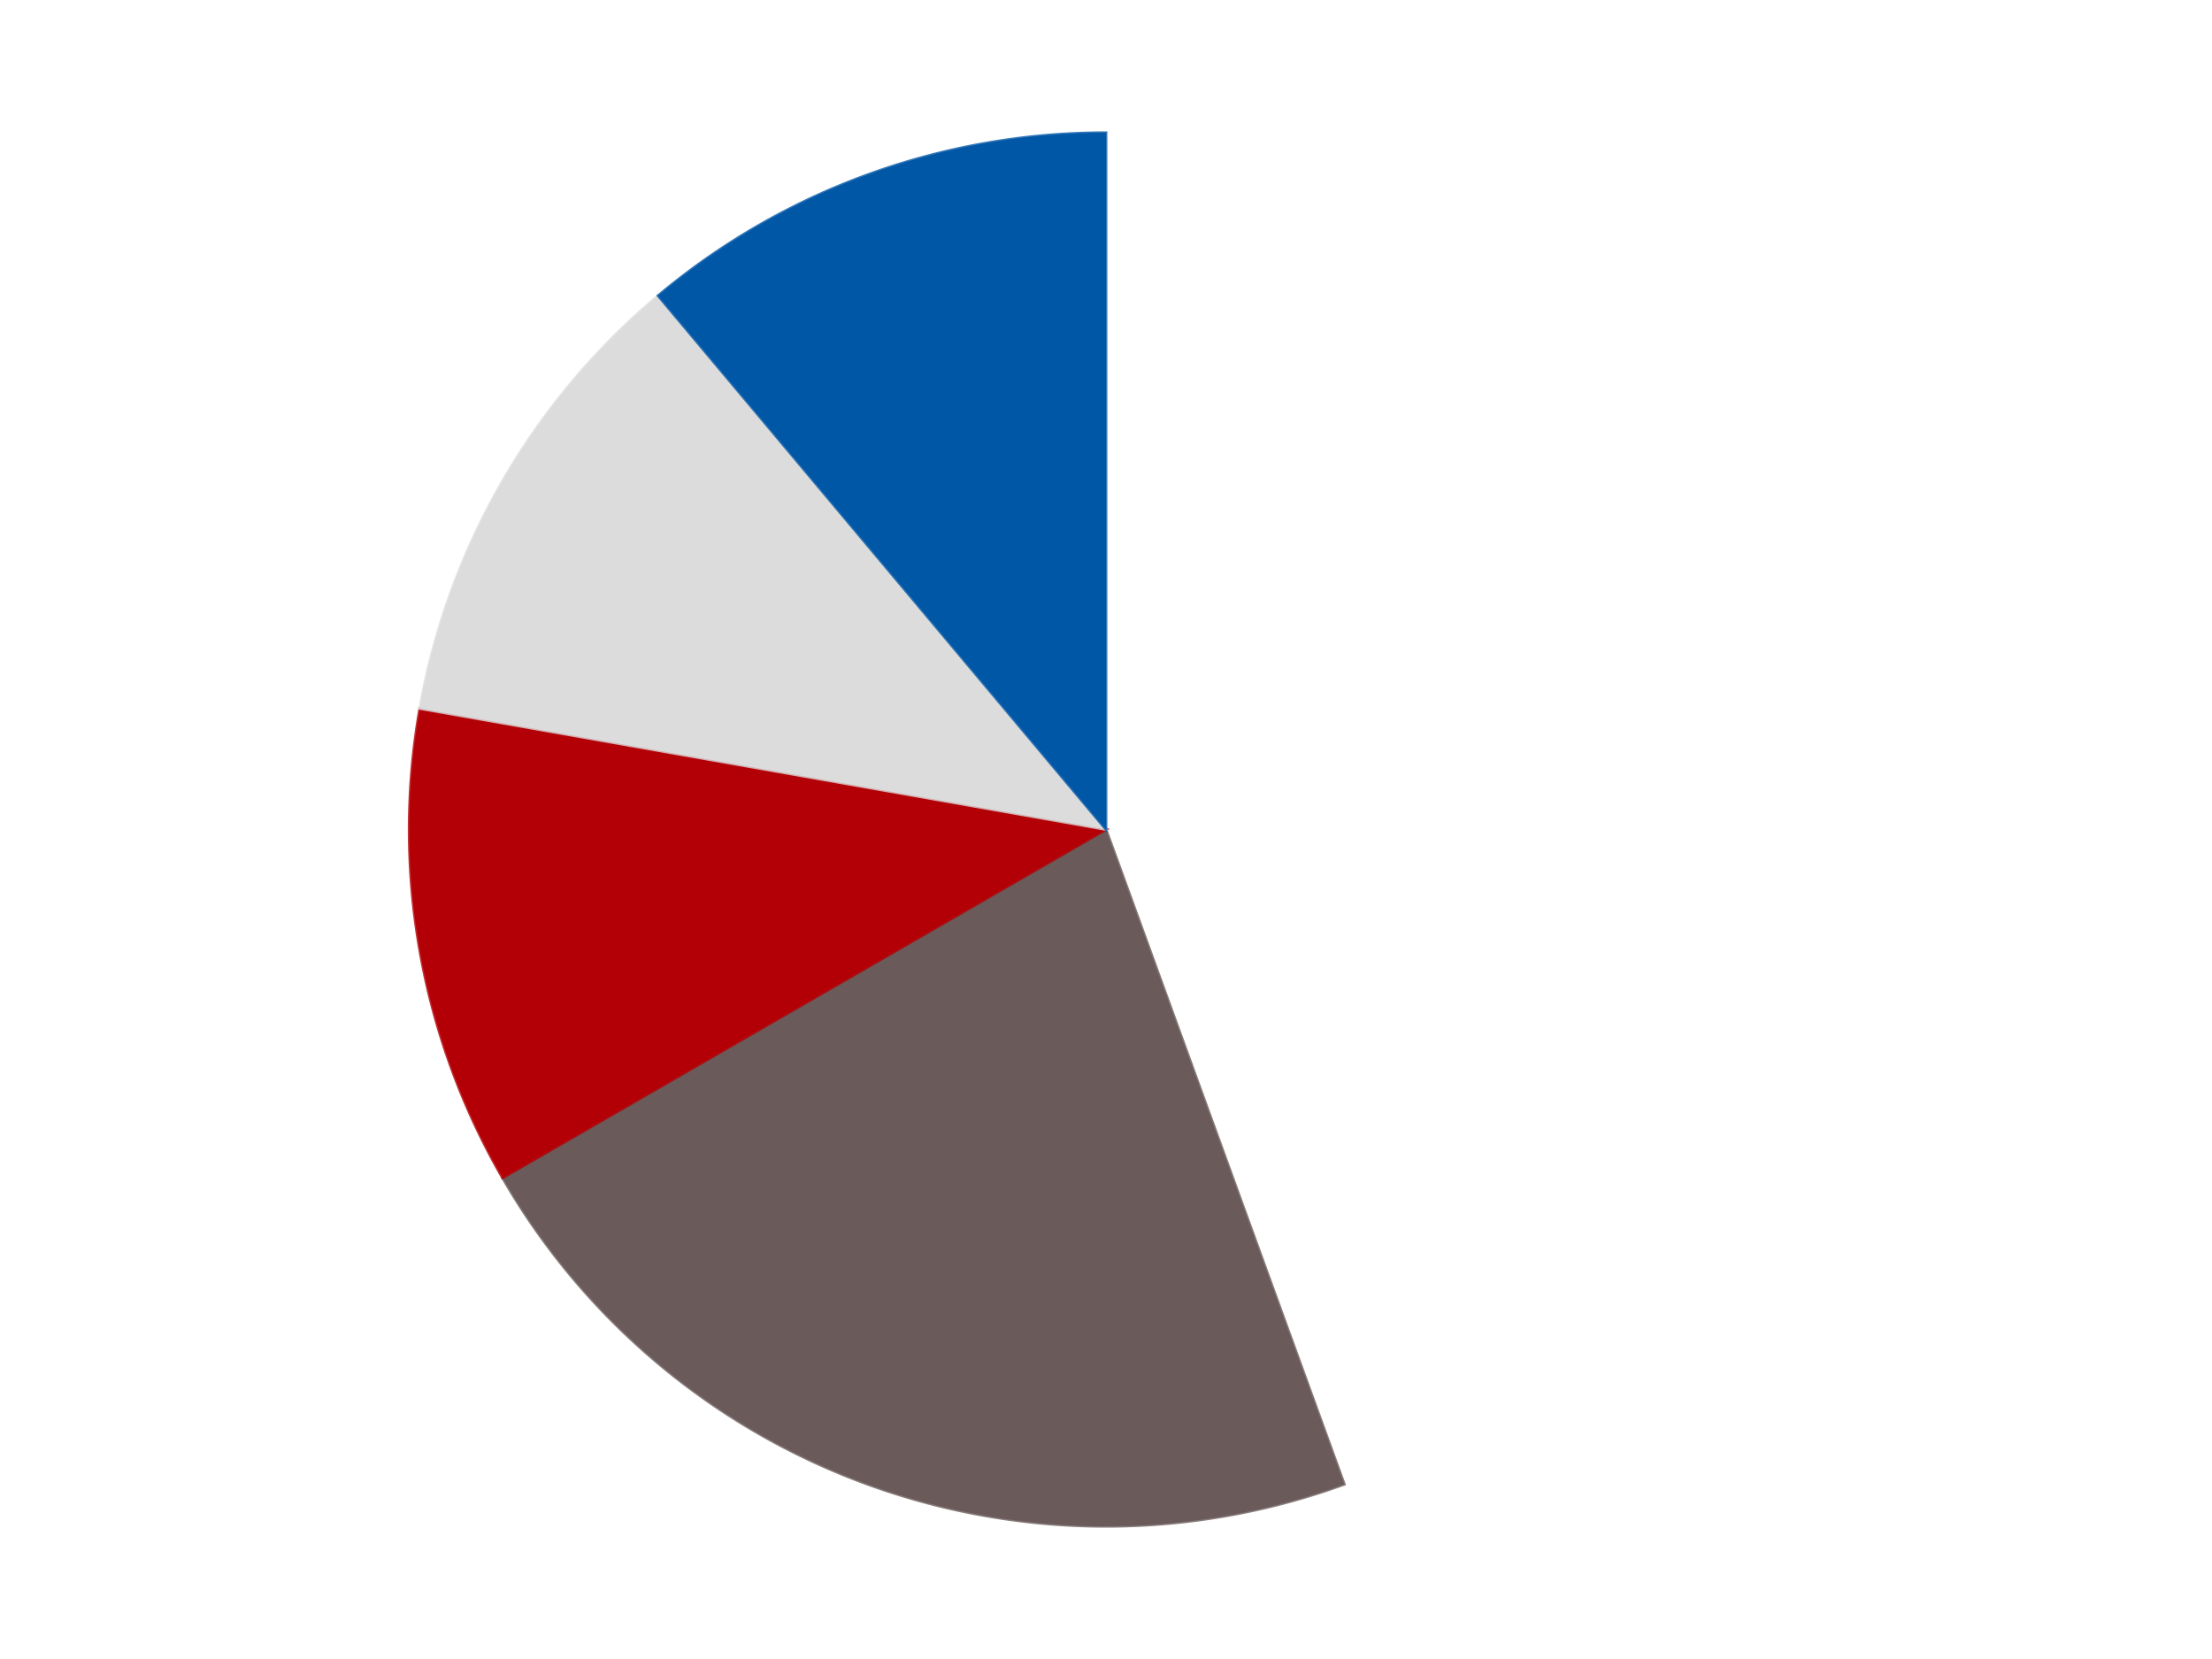 <?xml version='1.0' encoding='utf-8'?>
<svg xmlns="http://www.w3.org/2000/svg" xmlns:xlink="http://www.w3.org/1999/xlink" id="chart-4b0b9aa4-f350-4b90-9625-aec40d5dd98b" class="pygal-chart" viewBox="0 0 800 600"><!--Generated with pygal 3.0.5 (lxml) ©Kozea 2012-2016 on 2025-01-03--><!--http://pygal.org--><!--http://github.com/Kozea/pygal--><defs><style type="text/css">#chart-4b0b9aa4-f350-4b90-9625-aec40d5dd98b{-webkit-user-select:none;-webkit-font-smoothing:antialiased;font-family:Consolas,"Liberation Mono",Menlo,Courier,monospace}#chart-4b0b9aa4-f350-4b90-9625-aec40d5dd98b .title{font-family:Consolas,"Liberation Mono",Menlo,Courier,monospace;font-size:16px}#chart-4b0b9aa4-f350-4b90-9625-aec40d5dd98b .legends .legend text{font-family:Consolas,"Liberation Mono",Menlo,Courier,monospace;font-size:14px}#chart-4b0b9aa4-f350-4b90-9625-aec40d5dd98b .axis text{font-family:Consolas,"Liberation Mono",Menlo,Courier,monospace;font-size:10px}#chart-4b0b9aa4-f350-4b90-9625-aec40d5dd98b .axis text.major{font-family:Consolas,"Liberation Mono",Menlo,Courier,monospace;font-size:10px}#chart-4b0b9aa4-f350-4b90-9625-aec40d5dd98b .text-overlay text.value{font-family:Consolas,"Liberation Mono",Menlo,Courier,monospace;font-size:16px}#chart-4b0b9aa4-f350-4b90-9625-aec40d5dd98b .text-overlay text.label{font-family:Consolas,"Liberation Mono",Menlo,Courier,monospace;font-size:10px}#chart-4b0b9aa4-f350-4b90-9625-aec40d5dd98b .tooltip{font-family:Consolas,"Liberation Mono",Menlo,Courier,monospace;font-size:14px}#chart-4b0b9aa4-f350-4b90-9625-aec40d5dd98b text.no_data{font-family:Consolas,"Liberation Mono",Menlo,Courier,monospace;font-size:64px}
#chart-4b0b9aa4-f350-4b90-9625-aec40d5dd98b{background-color:transparent}#chart-4b0b9aa4-f350-4b90-9625-aec40d5dd98b path,#chart-4b0b9aa4-f350-4b90-9625-aec40d5dd98b line,#chart-4b0b9aa4-f350-4b90-9625-aec40d5dd98b rect,#chart-4b0b9aa4-f350-4b90-9625-aec40d5dd98b circle{-webkit-transition:150ms;-moz-transition:150ms;transition:150ms}#chart-4b0b9aa4-f350-4b90-9625-aec40d5dd98b .graph &gt; .background{fill:transparent}#chart-4b0b9aa4-f350-4b90-9625-aec40d5dd98b .plot &gt; .background{fill:transparent}#chart-4b0b9aa4-f350-4b90-9625-aec40d5dd98b .graph{fill:rgba(0,0,0,.87)}#chart-4b0b9aa4-f350-4b90-9625-aec40d5dd98b text.no_data{fill:rgba(0,0,0,1)}#chart-4b0b9aa4-f350-4b90-9625-aec40d5dd98b .title{fill:rgba(0,0,0,1)}#chart-4b0b9aa4-f350-4b90-9625-aec40d5dd98b .legends .legend text{fill:rgba(0,0,0,.87)}#chart-4b0b9aa4-f350-4b90-9625-aec40d5dd98b .legends .legend:hover text{fill:rgba(0,0,0,1)}#chart-4b0b9aa4-f350-4b90-9625-aec40d5dd98b .axis .line{stroke:rgba(0,0,0,1)}#chart-4b0b9aa4-f350-4b90-9625-aec40d5dd98b .axis .guide.line{stroke:rgba(0,0,0,.54)}#chart-4b0b9aa4-f350-4b90-9625-aec40d5dd98b .axis .major.line{stroke:rgba(0,0,0,.87)}#chart-4b0b9aa4-f350-4b90-9625-aec40d5dd98b .axis text.major{fill:rgba(0,0,0,1)}#chart-4b0b9aa4-f350-4b90-9625-aec40d5dd98b .axis.y .guides:hover .guide.line,#chart-4b0b9aa4-f350-4b90-9625-aec40d5dd98b .line-graph .axis.x .guides:hover .guide.line,#chart-4b0b9aa4-f350-4b90-9625-aec40d5dd98b .stackedline-graph .axis.x .guides:hover .guide.line,#chart-4b0b9aa4-f350-4b90-9625-aec40d5dd98b .xy-graph .axis.x .guides:hover .guide.line{stroke:rgba(0,0,0,1)}#chart-4b0b9aa4-f350-4b90-9625-aec40d5dd98b .axis .guides:hover text{fill:rgba(0,0,0,1)}#chart-4b0b9aa4-f350-4b90-9625-aec40d5dd98b .reactive{fill-opacity:1.0;stroke-opacity:.8;stroke-width:1}#chart-4b0b9aa4-f350-4b90-9625-aec40d5dd98b .ci{stroke:rgba(0,0,0,.87)}#chart-4b0b9aa4-f350-4b90-9625-aec40d5dd98b .reactive.active,#chart-4b0b9aa4-f350-4b90-9625-aec40d5dd98b .active .reactive{fill-opacity:0.6;stroke-opacity:.9;stroke-width:4}#chart-4b0b9aa4-f350-4b90-9625-aec40d5dd98b .ci .reactive.active{stroke-width:1.5}#chart-4b0b9aa4-f350-4b90-9625-aec40d5dd98b .series text{fill:rgba(0,0,0,1)}#chart-4b0b9aa4-f350-4b90-9625-aec40d5dd98b .tooltip rect{fill:transparent;stroke:rgba(0,0,0,1);-webkit-transition:opacity 150ms;-moz-transition:opacity 150ms;transition:opacity 150ms}#chart-4b0b9aa4-f350-4b90-9625-aec40d5dd98b .tooltip .label{fill:rgba(0,0,0,.87)}#chart-4b0b9aa4-f350-4b90-9625-aec40d5dd98b .tooltip .label{fill:rgba(0,0,0,.87)}#chart-4b0b9aa4-f350-4b90-9625-aec40d5dd98b .tooltip .legend{font-size:.8em;fill:rgba(0,0,0,.54)}#chart-4b0b9aa4-f350-4b90-9625-aec40d5dd98b .tooltip .x_label{font-size:.6em;fill:rgba(0,0,0,1)}#chart-4b0b9aa4-f350-4b90-9625-aec40d5dd98b .tooltip .xlink{font-size:.5em;text-decoration:underline}#chart-4b0b9aa4-f350-4b90-9625-aec40d5dd98b .tooltip .value{font-size:1.5em}#chart-4b0b9aa4-f350-4b90-9625-aec40d5dd98b .bound{font-size:.5em}#chart-4b0b9aa4-f350-4b90-9625-aec40d5dd98b .max-value{font-size:.75em;fill:rgba(0,0,0,.54)}#chart-4b0b9aa4-f350-4b90-9625-aec40d5dd98b .map-element{fill:transparent;stroke:rgba(0,0,0,.54) !important}#chart-4b0b9aa4-f350-4b90-9625-aec40d5dd98b .map-element .reactive{fill-opacity:inherit;stroke-opacity:inherit}#chart-4b0b9aa4-f350-4b90-9625-aec40d5dd98b .color-0,#chart-4b0b9aa4-f350-4b90-9625-aec40d5dd98b .color-0 a:visited{stroke:#F44336;fill:#F44336}#chart-4b0b9aa4-f350-4b90-9625-aec40d5dd98b .color-1,#chart-4b0b9aa4-f350-4b90-9625-aec40d5dd98b .color-1 a:visited{stroke:#3F51B5;fill:#3F51B5}#chart-4b0b9aa4-f350-4b90-9625-aec40d5dd98b .color-2,#chart-4b0b9aa4-f350-4b90-9625-aec40d5dd98b .color-2 a:visited{stroke:#009688;fill:#009688}#chart-4b0b9aa4-f350-4b90-9625-aec40d5dd98b .color-3,#chart-4b0b9aa4-f350-4b90-9625-aec40d5dd98b .color-3 a:visited{stroke:#FFC107;fill:#FFC107}#chart-4b0b9aa4-f350-4b90-9625-aec40d5dd98b .color-4,#chart-4b0b9aa4-f350-4b90-9625-aec40d5dd98b .color-4 a:visited{stroke:#FF5722;fill:#FF5722}#chart-4b0b9aa4-f350-4b90-9625-aec40d5dd98b .text-overlay .color-0 text{fill:black}#chart-4b0b9aa4-f350-4b90-9625-aec40d5dd98b .text-overlay .color-1 text{fill:black}#chart-4b0b9aa4-f350-4b90-9625-aec40d5dd98b .text-overlay .color-2 text{fill:black}#chart-4b0b9aa4-f350-4b90-9625-aec40d5dd98b .text-overlay .color-3 text{fill:black}#chart-4b0b9aa4-f350-4b90-9625-aec40d5dd98b .text-overlay .color-4 text{fill:black}
#chart-4b0b9aa4-f350-4b90-9625-aec40d5dd98b text.no_data{text-anchor:middle}#chart-4b0b9aa4-f350-4b90-9625-aec40d5dd98b .guide.line{fill:none}#chart-4b0b9aa4-f350-4b90-9625-aec40d5dd98b .centered{text-anchor:middle}#chart-4b0b9aa4-f350-4b90-9625-aec40d5dd98b .title{text-anchor:middle}#chart-4b0b9aa4-f350-4b90-9625-aec40d5dd98b .legends .legend text{fill-opacity:1}#chart-4b0b9aa4-f350-4b90-9625-aec40d5dd98b .axis.x text{text-anchor:middle}#chart-4b0b9aa4-f350-4b90-9625-aec40d5dd98b .axis.x:not(.web) text[transform]{text-anchor:start}#chart-4b0b9aa4-f350-4b90-9625-aec40d5dd98b .axis.x:not(.web) text[transform].backwards{text-anchor:end}#chart-4b0b9aa4-f350-4b90-9625-aec40d5dd98b .axis.y text{text-anchor:end}#chart-4b0b9aa4-f350-4b90-9625-aec40d5dd98b .axis.y text[transform].backwards{text-anchor:start}#chart-4b0b9aa4-f350-4b90-9625-aec40d5dd98b .axis.y2 text{text-anchor:start}#chart-4b0b9aa4-f350-4b90-9625-aec40d5dd98b .axis.y2 text[transform].backwards{text-anchor:end}#chart-4b0b9aa4-f350-4b90-9625-aec40d5dd98b .axis .guide.line{stroke-dasharray:4,4;stroke:black}#chart-4b0b9aa4-f350-4b90-9625-aec40d5dd98b .axis .major.guide.line{stroke-dasharray:6,6;stroke:black}#chart-4b0b9aa4-f350-4b90-9625-aec40d5dd98b .horizontal .axis.y .guide.line,#chart-4b0b9aa4-f350-4b90-9625-aec40d5dd98b .horizontal .axis.y2 .guide.line,#chart-4b0b9aa4-f350-4b90-9625-aec40d5dd98b .vertical .axis.x .guide.line{opacity:0}#chart-4b0b9aa4-f350-4b90-9625-aec40d5dd98b .horizontal .axis.always_show .guide.line,#chart-4b0b9aa4-f350-4b90-9625-aec40d5dd98b .vertical .axis.always_show .guide.line{opacity:1 !important}#chart-4b0b9aa4-f350-4b90-9625-aec40d5dd98b .axis.y .guides:hover .guide.line,#chart-4b0b9aa4-f350-4b90-9625-aec40d5dd98b .axis.y2 .guides:hover .guide.line,#chart-4b0b9aa4-f350-4b90-9625-aec40d5dd98b .axis.x .guides:hover .guide.line{opacity:1}#chart-4b0b9aa4-f350-4b90-9625-aec40d5dd98b .axis .guides:hover text{opacity:1}#chart-4b0b9aa4-f350-4b90-9625-aec40d5dd98b .nofill{fill:none}#chart-4b0b9aa4-f350-4b90-9625-aec40d5dd98b .subtle-fill{fill-opacity:.2}#chart-4b0b9aa4-f350-4b90-9625-aec40d5dd98b .dot{stroke-width:1px;fill-opacity:1;stroke-opacity:1}#chart-4b0b9aa4-f350-4b90-9625-aec40d5dd98b .dot.active{stroke-width:5px}#chart-4b0b9aa4-f350-4b90-9625-aec40d5dd98b .dot.negative{fill:transparent}#chart-4b0b9aa4-f350-4b90-9625-aec40d5dd98b text,#chart-4b0b9aa4-f350-4b90-9625-aec40d5dd98b tspan{stroke:none !important}#chart-4b0b9aa4-f350-4b90-9625-aec40d5dd98b .series text.active{opacity:1}#chart-4b0b9aa4-f350-4b90-9625-aec40d5dd98b .tooltip rect{fill-opacity:.95;stroke-width:.5}#chart-4b0b9aa4-f350-4b90-9625-aec40d5dd98b .tooltip text{fill-opacity:1}#chart-4b0b9aa4-f350-4b90-9625-aec40d5dd98b .showable{visibility:hidden}#chart-4b0b9aa4-f350-4b90-9625-aec40d5dd98b .showable.shown{visibility:visible}#chart-4b0b9aa4-f350-4b90-9625-aec40d5dd98b .gauge-background{fill:rgba(229,229,229,1);stroke:none}#chart-4b0b9aa4-f350-4b90-9625-aec40d5dd98b .bg-lines{stroke:transparent;stroke-width:2px}</style><script type="text/javascript">window.pygal = window.pygal || {};window.pygal.config = window.pygal.config || {};window.pygal.config['4b0b9aa4-f350-4b90-9625-aec40d5dd98b'] = {"allow_interruptions": false, "box_mode": "extremes", "classes": ["pygal-chart"], "css": ["file://style.css", "file://graph.css"], "defs": [], "disable_xml_declaration": false, "dots_size": 2.5, "dynamic_print_values": false, "explicit_size": false, "fill": false, "force_uri_protocol": "https", "formatter": null, "half_pie": false, "height": 600, "include_x_axis": false, "inner_radius": 0, "interpolate": null, "interpolation_parameters": {}, "interpolation_precision": 250, "inverse_y_axis": false, "js": ["//kozea.github.io/pygal.js/2.0.x/pygal-tooltips.min.js"], "legend_at_bottom": false, "legend_at_bottom_columns": null, "legend_box_size": 12, "logarithmic": false, "margin": 20, "margin_bottom": null, "margin_left": null, "margin_right": null, "margin_top": null, "max_scale": 16, "min_scale": 4, "missing_value_fill_truncation": "x", "no_data_text": "No data", "no_prefix": false, "order_min": null, "pretty_print": false, "print_labels": false, "print_values": false, "print_values_position": "center", "print_zeroes": true, "range": null, "rounded_bars": null, "secondary_range": null, "show_dots": true, "show_legend": false, "show_minor_x_labels": true, "show_minor_y_labels": true, "show_only_major_dots": false, "show_x_guides": false, "show_x_labels": true, "show_y_guides": true, "show_y_labels": true, "spacing": 10, "stack_from_top": false, "strict": false, "stroke": true, "stroke_style": null, "style": {"background": "transparent", "ci_colors": [], "colors": ["#F44336", "#3F51B5", "#009688", "#FFC107", "#FF5722", "#9C27B0", "#03A9F4", "#8BC34A", "#FF9800", "#E91E63", "#2196F3", "#4CAF50", "#FFEB3B", "#673AB7", "#00BCD4", "#CDDC39", "#9E9E9E", "#607D8B"], "dot_opacity": "1", "font_family": "Consolas, \"Liberation Mono\", Menlo, Courier, monospace", "foreground": "rgba(0, 0, 0, .87)", "foreground_strong": "rgba(0, 0, 0, 1)", "foreground_subtle": "rgba(0, 0, 0, .54)", "guide_stroke_color": "black", "guide_stroke_dasharray": "4,4", "label_font_family": "Consolas, \"Liberation Mono\", Menlo, Courier, monospace", "label_font_size": 10, "legend_font_family": "Consolas, \"Liberation Mono\", Menlo, Courier, monospace", "legend_font_size": 14, "major_guide_stroke_color": "black", "major_guide_stroke_dasharray": "6,6", "major_label_font_family": "Consolas, \"Liberation Mono\", Menlo, Courier, monospace", "major_label_font_size": 10, "no_data_font_family": "Consolas, \"Liberation Mono\", Menlo, Courier, monospace", "no_data_font_size": 64, "opacity": "1.0", "opacity_hover": "0.6", "plot_background": "transparent", "stroke_opacity": ".8", "stroke_opacity_hover": ".9", "stroke_width": "1", "stroke_width_hover": "4", "title_font_family": "Consolas, \"Liberation Mono\", Menlo, Courier, monospace", "title_font_size": 16, "tooltip_font_family": "Consolas, \"Liberation Mono\", Menlo, Courier, monospace", "tooltip_font_size": 14, "transition": "150ms", "value_background": "rgba(229, 229, 229, 1)", "value_colors": [], "value_font_family": "Consolas, \"Liberation Mono\", Menlo, Courier, monospace", "value_font_size": 16, "value_label_font_family": "Consolas, \"Liberation Mono\", Menlo, Courier, monospace", "value_label_font_size": 10}, "title": null, "tooltip_border_radius": 0, "tooltip_fancy_mode": true, "truncate_label": null, "truncate_legend": null, "width": 800, "x_label_rotation": 0, "x_labels": null, "x_labels_major": null, "x_labels_major_count": null, "x_labels_major_every": null, "x_title": null, "xrange": null, "y_label_rotation": 0, "y_labels": null, "y_labels_major": null, "y_labels_major_count": null, "y_labels_major_every": null, "y_title": null, "zero": 0, "legends": ["White", "Dark Gray", "Red", "Chrome Silver", "Blue"]}</script><script type="text/javascript" xlink:href="https://kozea.github.io/pygal.js/2.0.x/pygal-tooltips.min.js"/></defs><title>Pygal</title><g class="graph pie-graph vertical"><rect x="0" y="0" width="800" height="600" class="background"/><g transform="translate(20, 20)" class="plot"><rect x="0" y="0" width="760" height="560" class="background"/><g class="series serie-0 color-0"><g class="slices"><g class="slice" style="fill: #FFFFFF; stroke: #FFFFFF"><path d="M380 28 A252 252 0 0 1 466.189 516.803 L380 280 A0 0 0 0 0 380 280 z" class="slice reactive tooltip-trigger"/><desc class="value">4</desc><desc class="x centered">504.08577687953823</desc><desc class="y centered">258.12032961396676</desc></g></g></g><g class="series serie-1 color-1"><g class="slices"><g class="slice" style="fill: #6B5A5A; stroke: #6B5A5A"><path d="M466.189 516.803 A252 252 0 0 1 161.762 406 L380 280 A0 0 0 0 0 380 280 z" class="slice reactive tooltip-trigger"/><desc class="value">2</desc><desc class="x centered">336.9054619409658</desc><desc class="y centered">398.40127021902447</desc></g></g></g><g class="series serie-2 color-2"><g class="slices"><g class="slice" style="fill: #B30006; stroke: #B30006"><path d="M161.762 406 A252 252 0 0 1 131.828 236.241 L380 280 A0 0 0 0 0 380 280 z" class="slice reactive tooltip-trigger"/><desc class="value">1</desc><desc class="x centered">255.9142231204618</desc><desc class="y centered">301.87967038603335</desc></g></g></g><g class="series serie-3 color-3"><g class="slices"><g class="slice" style="fill: #DCDCDC; stroke: #DCDCDC"><path d="M131.828 236.241 A252 252 0 0 1 218.018 86.957 L380 280 A0 0 0 0 0 380 280 z" class="slice reactive tooltip-trigger"/><desc class="value">1</desc><desc class="x centered">270.88079912316067</desc><desc class="y centered">217.00000000000009</desc></g></g></g><g class="series serie-4 color-4"><g class="slices"><g class="slice" style="fill: #0057A6; stroke: #0057A6"><path d="M218.018 86.957 A252 252 0 0 1 380 28 L380 280 A0 0 0 0 0 380 280 z" class="slice reactive tooltip-trigger"/><desc class="value">1</desc><desc class="x centered">336.90546194096567</desc><desc class="y centered">161.5987297809756</desc></g></g></g></g><g class="titles"/><g transform="translate(20, 20)" class="plot overlay"><g class="series serie-0 color-0"/><g class="series serie-1 color-1"/><g class="series serie-2 color-2"/><g class="series serie-3 color-3"/><g class="series serie-4 color-4"/></g><g transform="translate(20, 20)" class="plot text-overlay"><g class="series serie-0 color-0"/><g class="series serie-1 color-1"/><g class="series serie-2 color-2"/><g class="series serie-3 color-3"/><g class="series serie-4 color-4"/></g><g transform="translate(20, 20)" class="plot tooltip-overlay"><g transform="translate(0 0)" style="opacity: 0" class="tooltip"><rect rx="0" ry="0" width="0" height="0" class="tooltip-box"/><g class="text"/></g></g></g></svg>